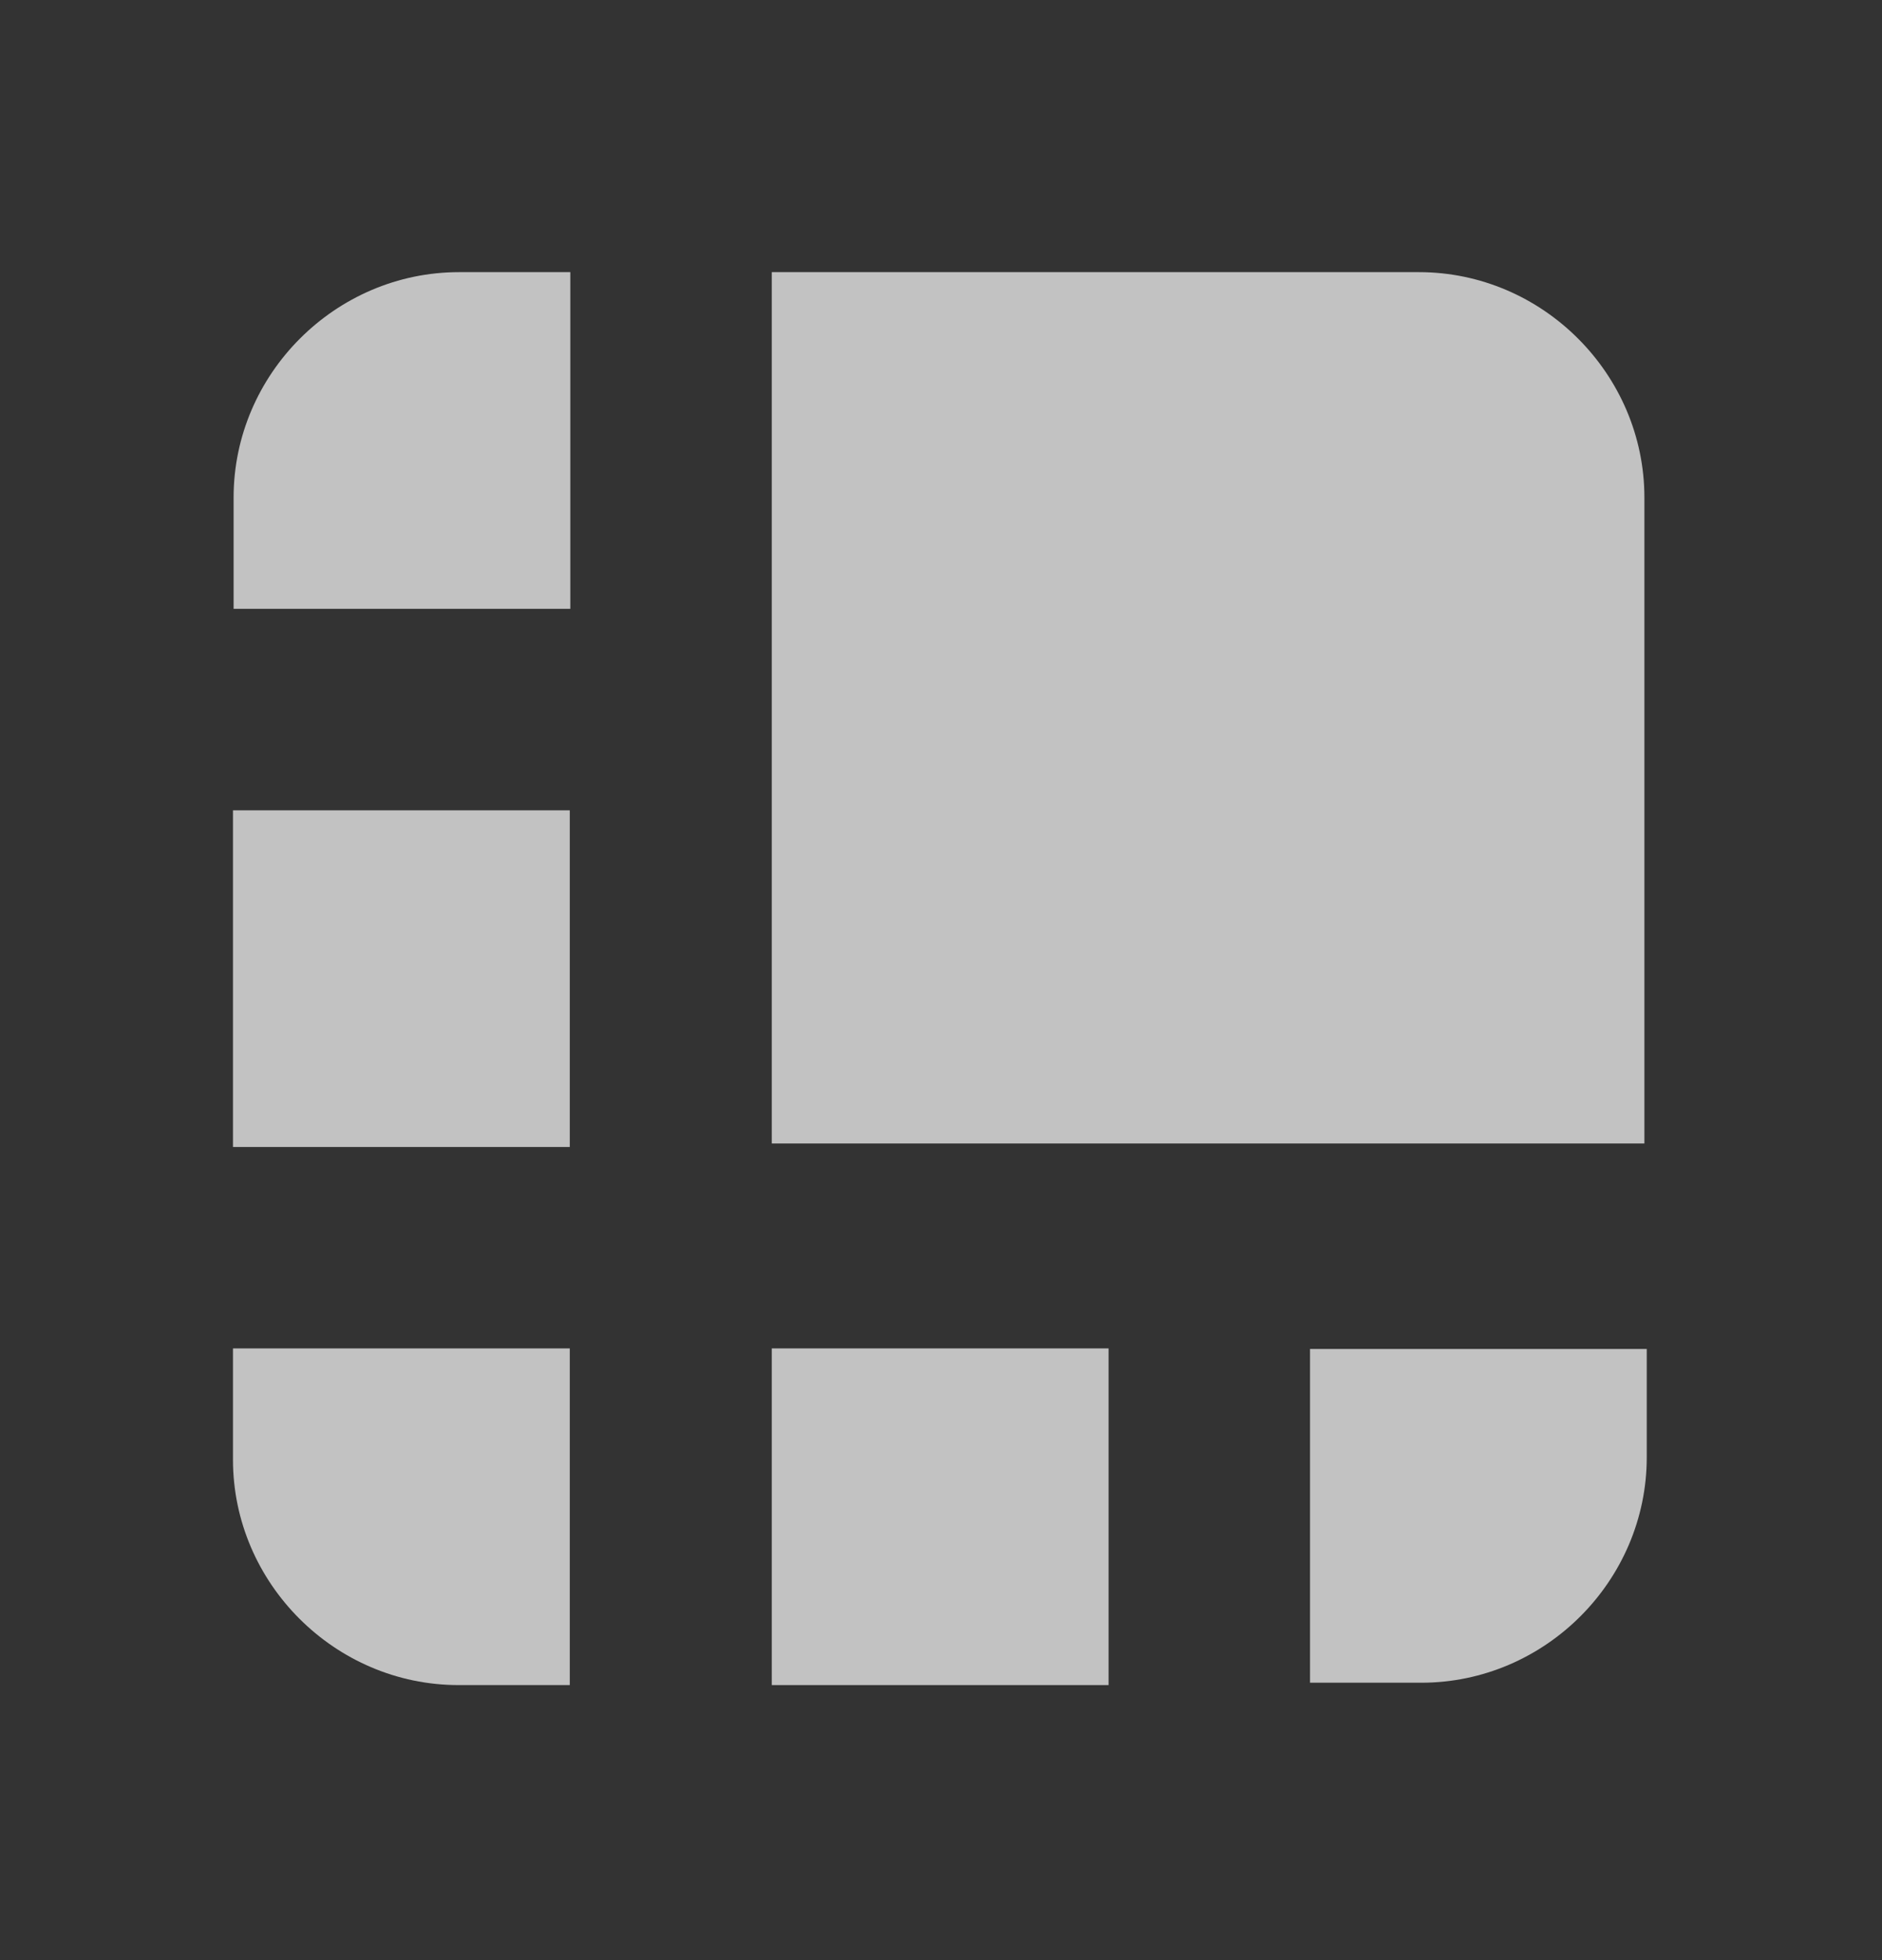 <svg xmlns="http://www.w3.org/2000/svg" width="24" height="25" viewBox="0 0 24 25" fill="none">
  <rect x="0" y="0" width="24" height="25" fill="#333333" stroke="none"/>
  <g opacity="0.7">
    <path d="M18.08 3.471H9.842V14.584H20.97V6.346C20.97 4.771 19.671 3.471 18.095 3.471C18.087 3.471 18.08 3.471 18.08 3.471Z" fill="white"/>
    <path d="M7.273 3.471H5.854C4.278 3.471 2.979 4.771 2.979 6.346V7.765H7.273V3.471Z" fill="white"/>
    <path d="M2.971 10.335H7.266V14.629H2.971V10.335Z" fill="white"/>
    <path d="M16.706 21.462H18.125C19.701 21.462 21 20.163 21 18.587V18.579V17.205H16.706V21.462Z" fill="white"/>
    <path d="M9.842 17.198H14.137V21.492H9.842V17.198Z" fill="white"/>
    <path d="M2.971 17.198V18.617C2.971 20.192 4.271 21.492 5.847 21.492H7.266V17.198H2.971Z" fill="white"/>
  </g>
</svg>
